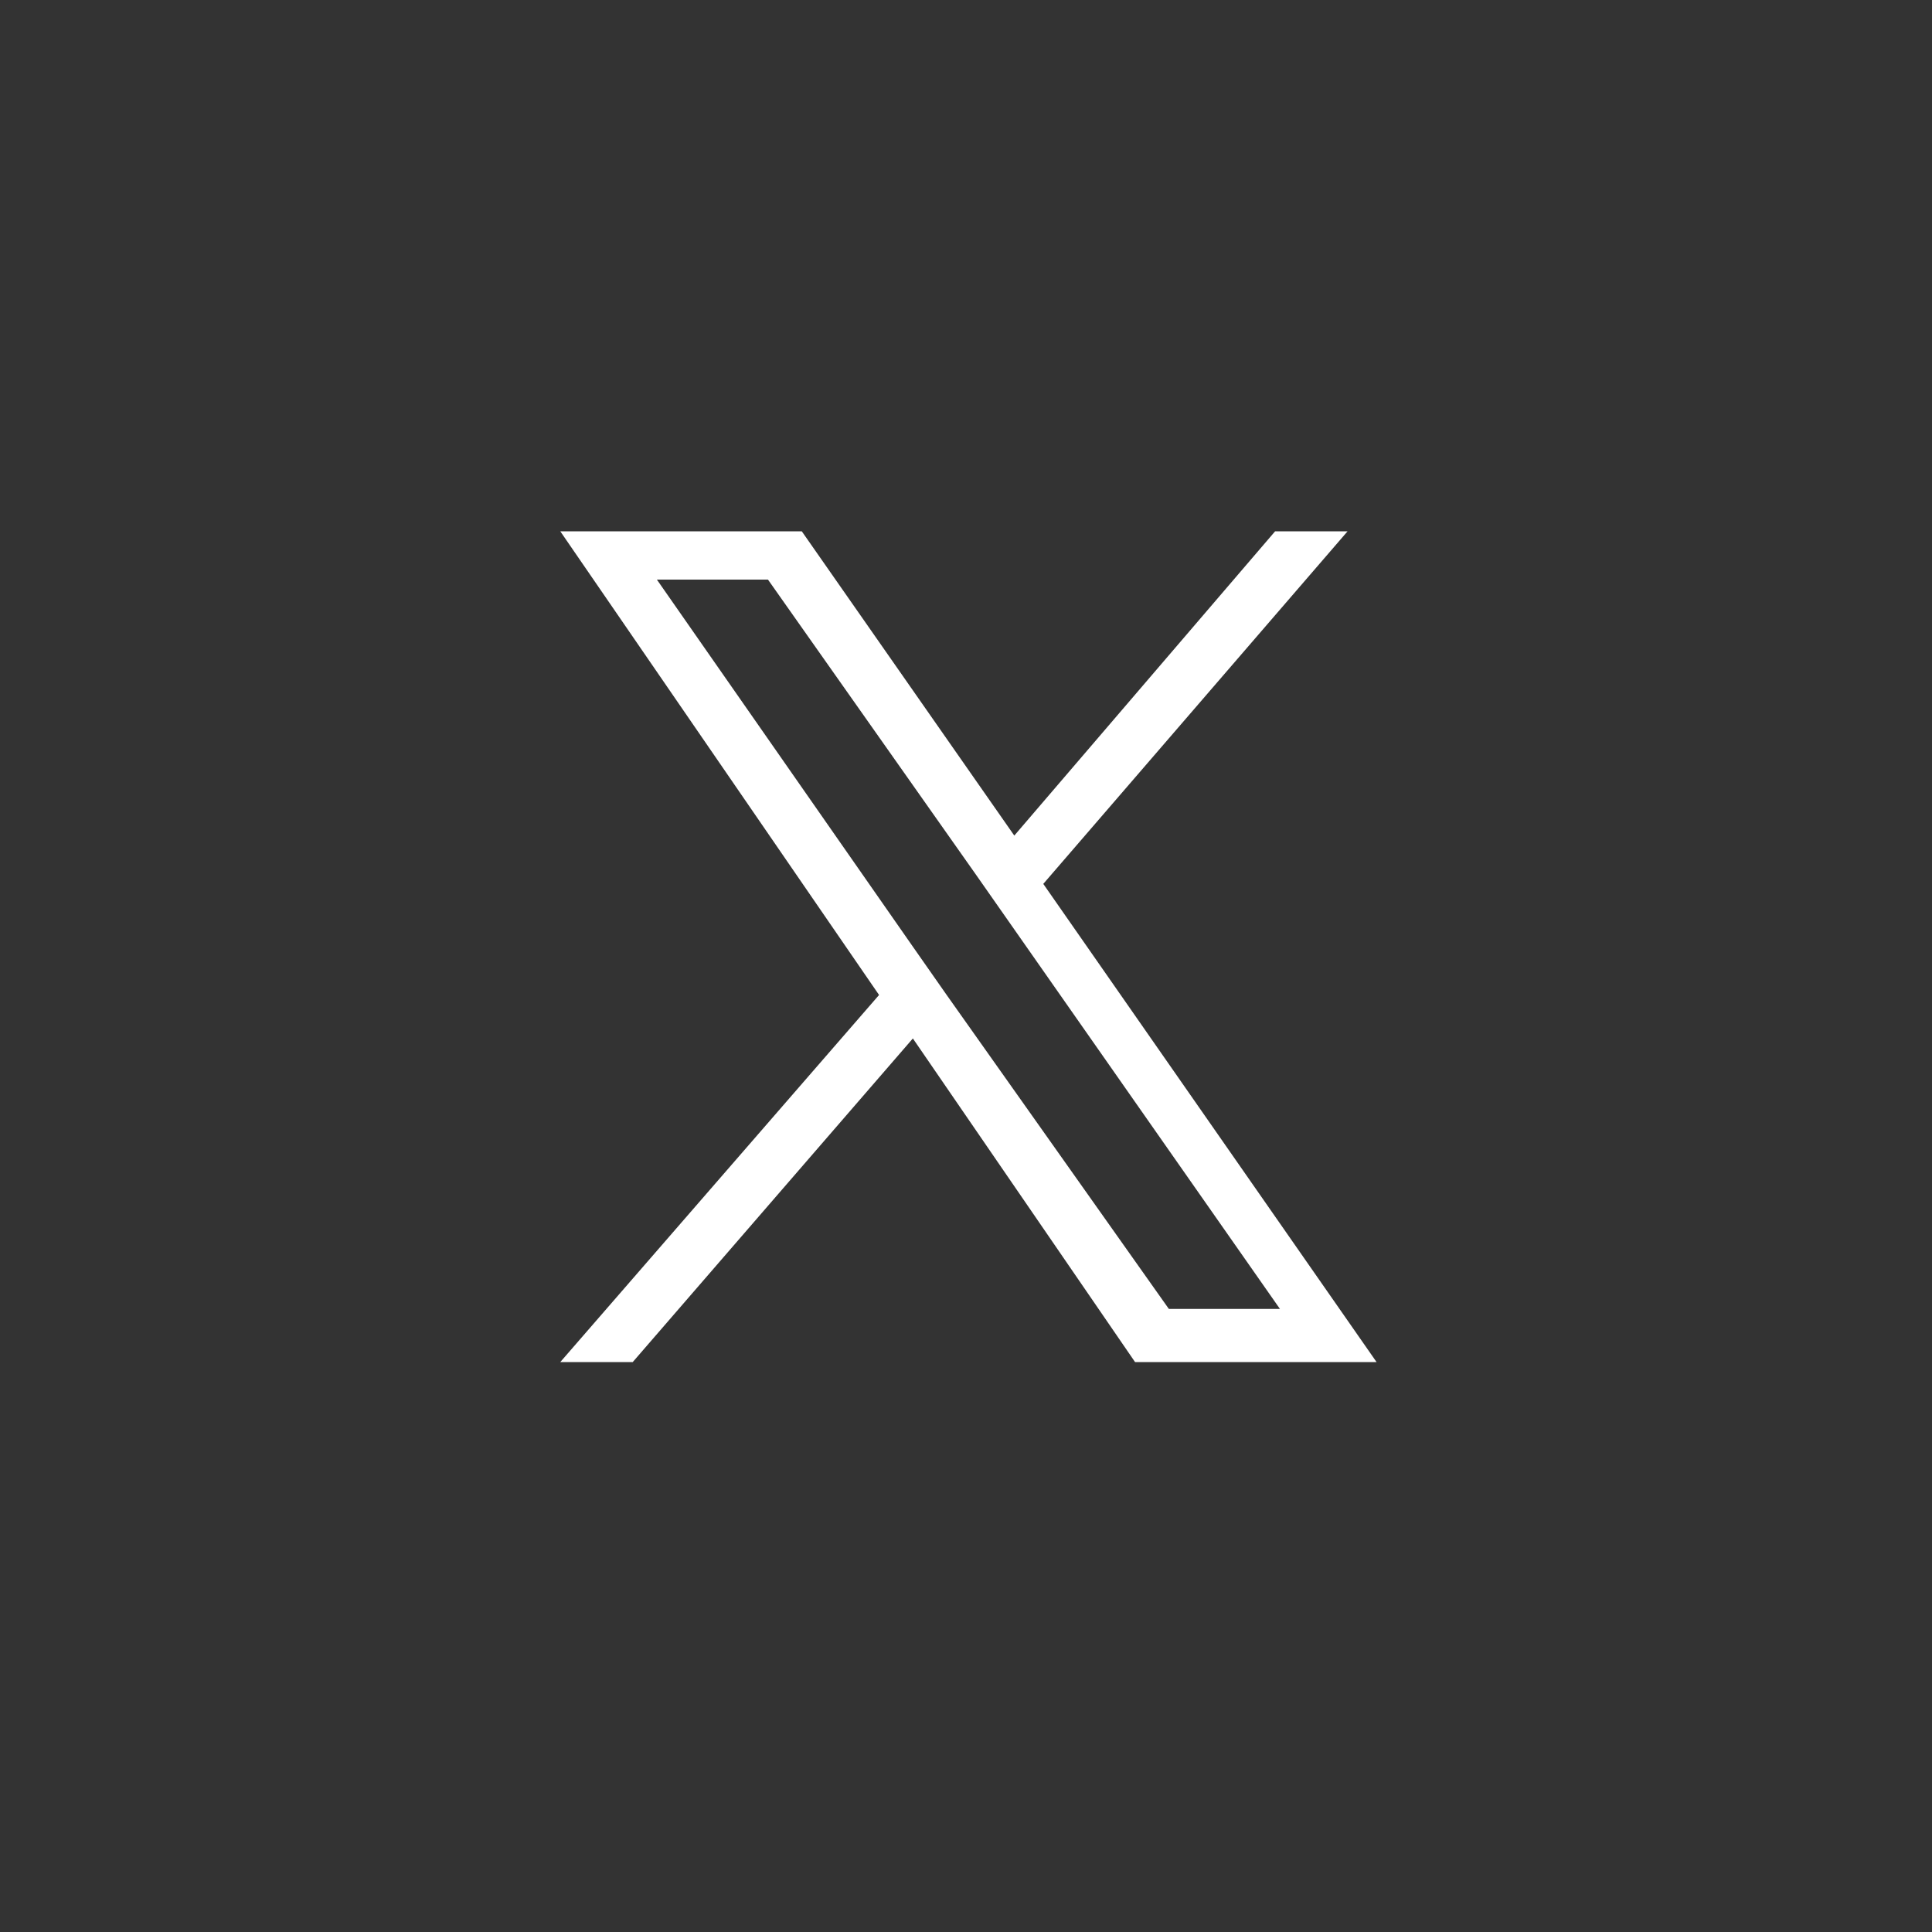 <?xml version="1.0" encoding="utf-8"?>
<!-- Generator: Adobe Illustrator 27.8.1, SVG Export Plug-In . SVG Version: 6.00 Build 0)  -->
<svg version="1.1" id="_x35_9b2f77d-93aa-41c6-93f7-d518ee4d6b20"
	 xmlns="http://www.w3.org/2000/svg" xmlns:xlink="http://www.w3.org/1999/xlink" x="0px" y="0px" viewBox="0 0 40 40"
	 style="enable-background:new 0 0 40 40;" xml:space="preserve">
<rect x="0" y="0" width="40" height="40" fill="#333333" stroke="none"/>
<style type="text/css">
	.st0{fill:#FFFFFF;}
</style>
<path id="icon_x_color" class="st0" d="M21.6,18.3l6.3-7.3h-1.5L21,17.3L16.6,11h-5l6.6,9.6l-6.6,7.6h1.5l5.8-6.7l4.6,6.7h5
	L21.6,18.3L21.6,18.3z M19.6,20.6l-0.7-1l-5.3-7.6h2.3l4.3,6.1l0.7,1l5.6,8h-2.3L19.6,20.6z"/>
</svg>

